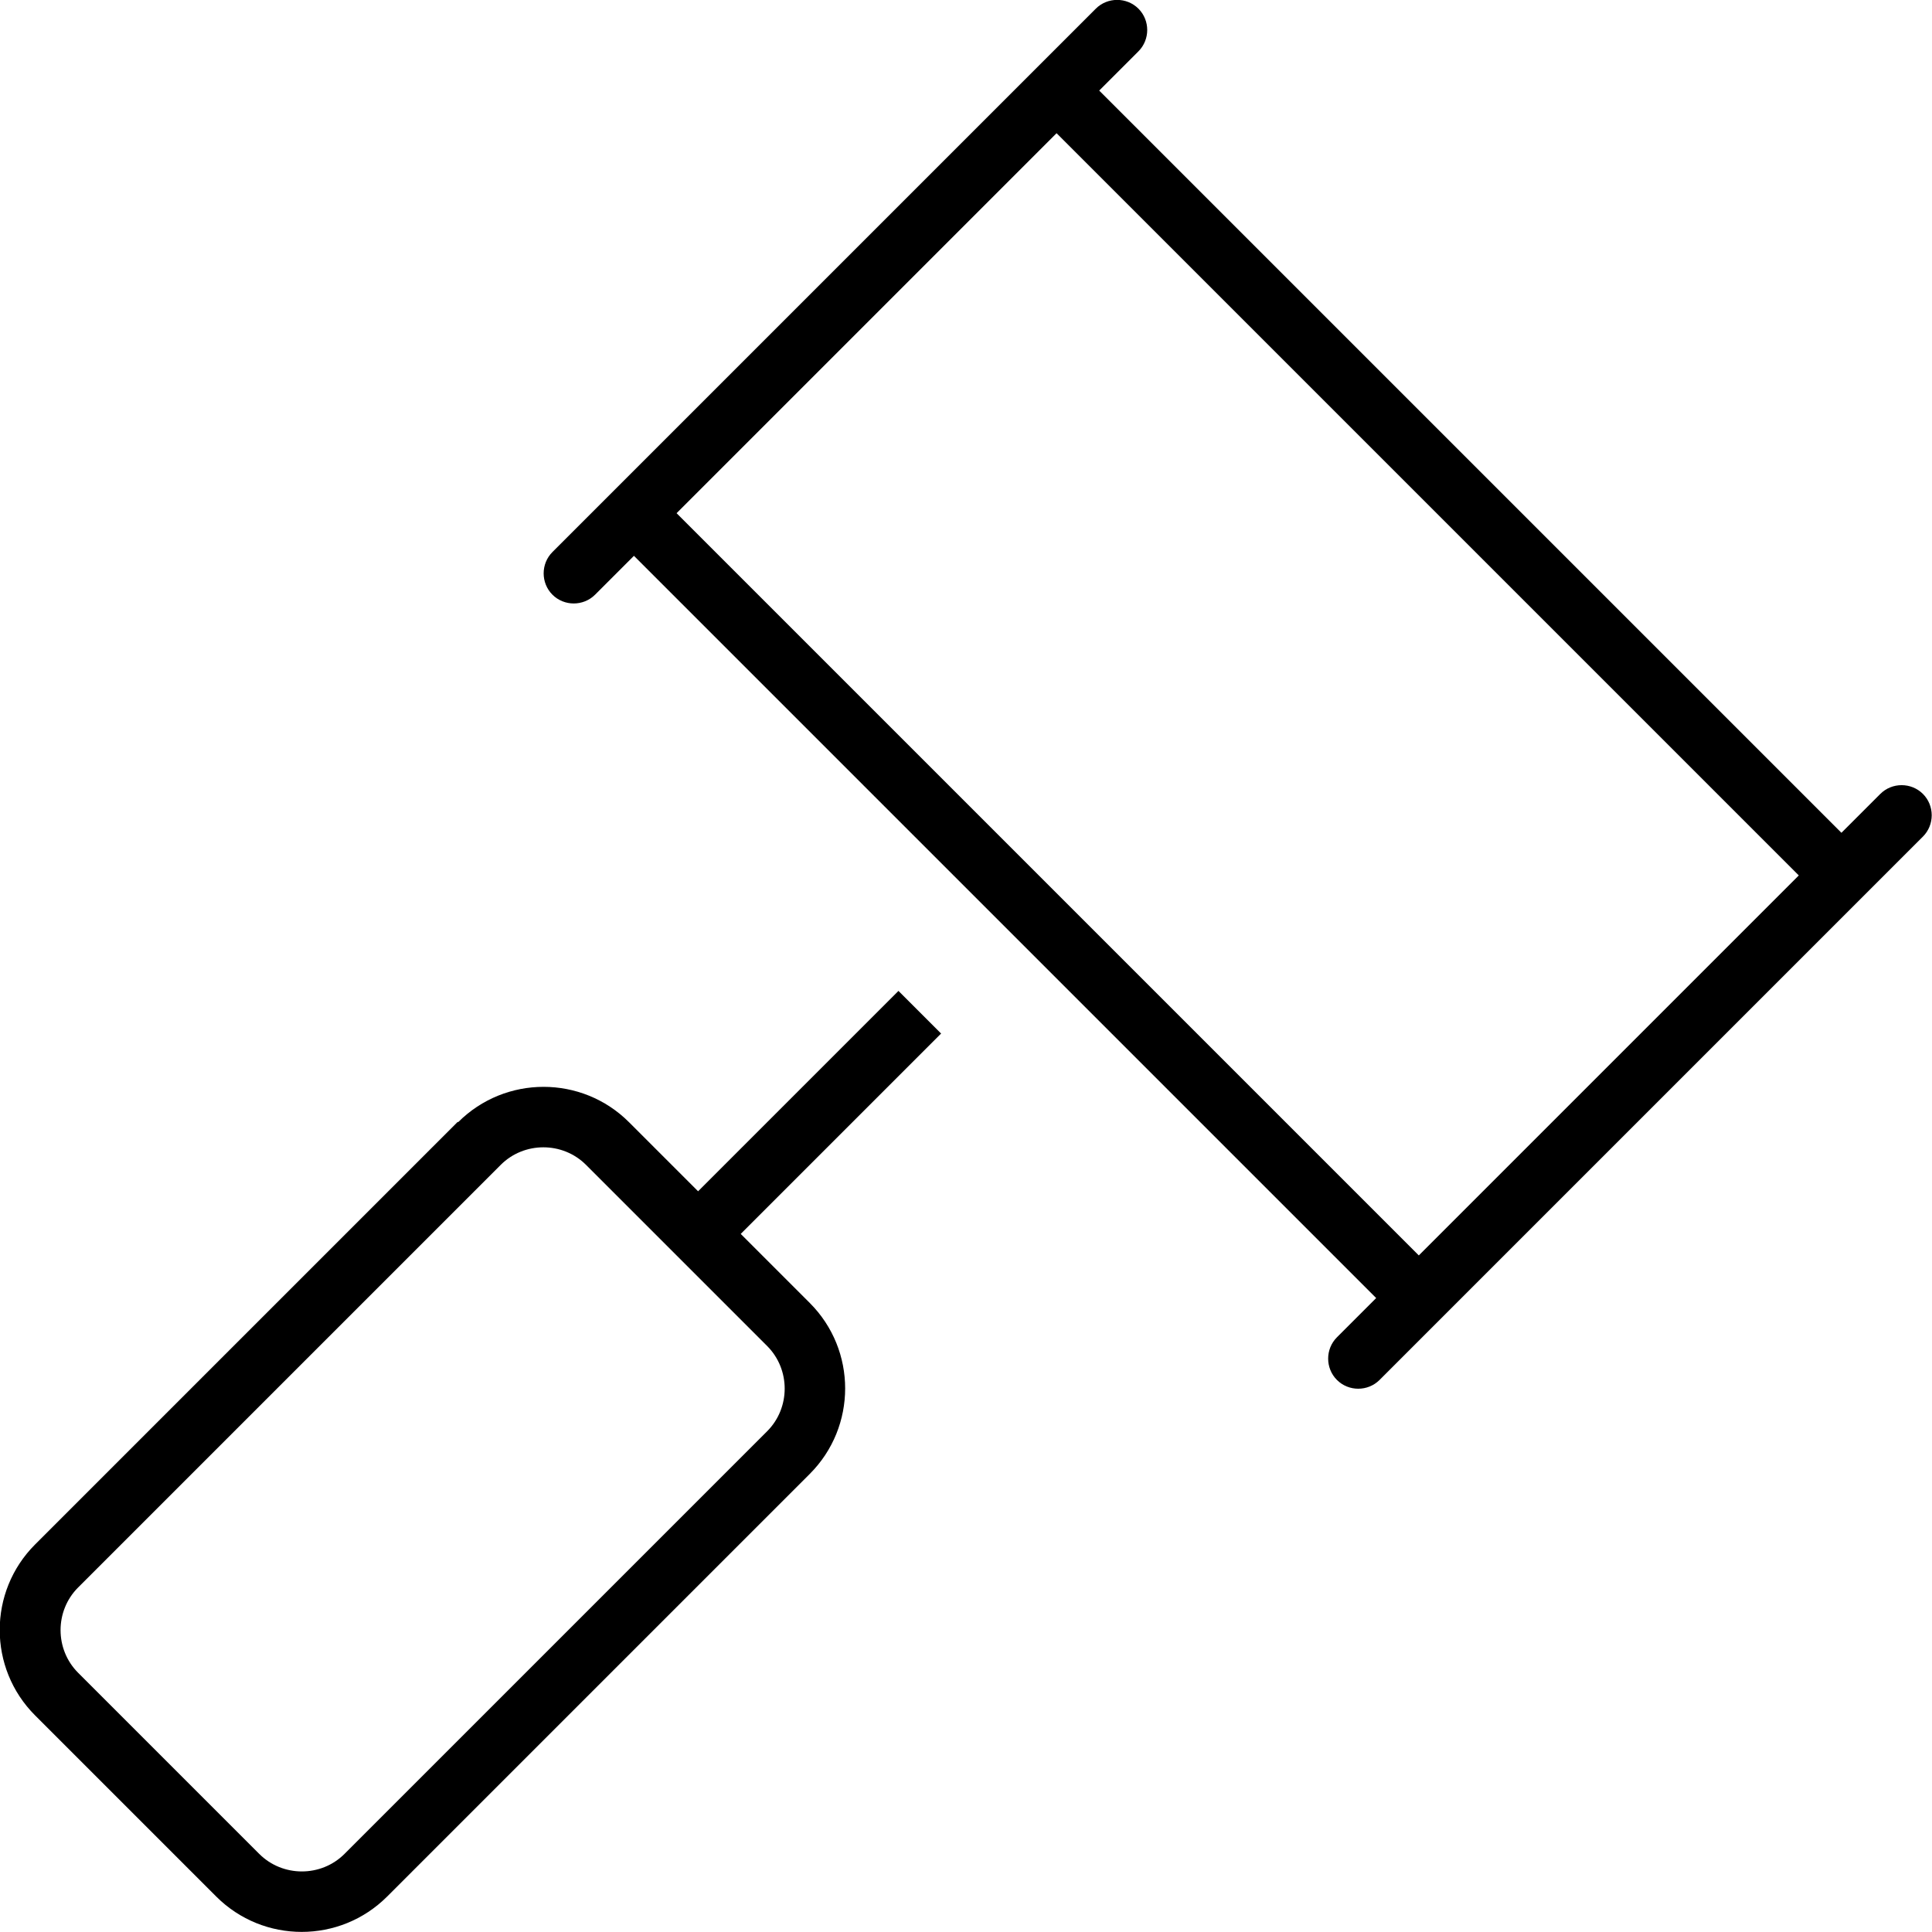 <svg xmlns="http://www.w3.org/2000/svg" viewBox="0 0 512 512"><!--! Font Awesome Pro 6.5.1 by @fontawesome - https://fontawesome.com License - https://fontawesome.com/license (Commercial License) Copyright 2023 Fonticons, Inc. --><path d="M301.7 2.3c3.1 3.1 3.1 8.2 0 11.3L291.3 24 488 220.7l10.3-10.3c3.1-3.1 8.2-3.1 11.3 0s3.1 8.2 0 11.3l-16 16-112 112-16 16c-3.1 3.1-8.2 3.1-11.3 0s-3.1-8.2 0-11.3L364.7 344 168 147.3l-10.3 10.3c-3.1 3.1-8.2 3.1-11.3 0s-3.1-8.2 0-11.3l16-16 112-112 16-16c3.1-3.1 8.2-3.1 11.3 0zM179.3 136L376 332.7 476.7 232 280 35.3 179.3 136zm-24 172.7c-6.2-6.2-16.4-6.2-22.6 0l-112 112c-6.2 6.2-6.2 16.4 0 22.6l48 48c6.2 6.2 16.4 6.2 22.6 0l112-112c6.2-6.2 6.2-16.4 0-22.6l-48-48zm-33.9-11.3c12.5-12.5 32.8-12.5 45.3 0L185 315.7l53.1-53.1 11.3 11.3L196.3 327l18.3 18.3c12.5 12.5 12.5 32.8 0 45.3l-112 112c-12.5 12.5-32.8 12.5-45.3 0l-48-48c-12.5-12.5-12.5-32.8 0-45.3l112-112z"/></svg>